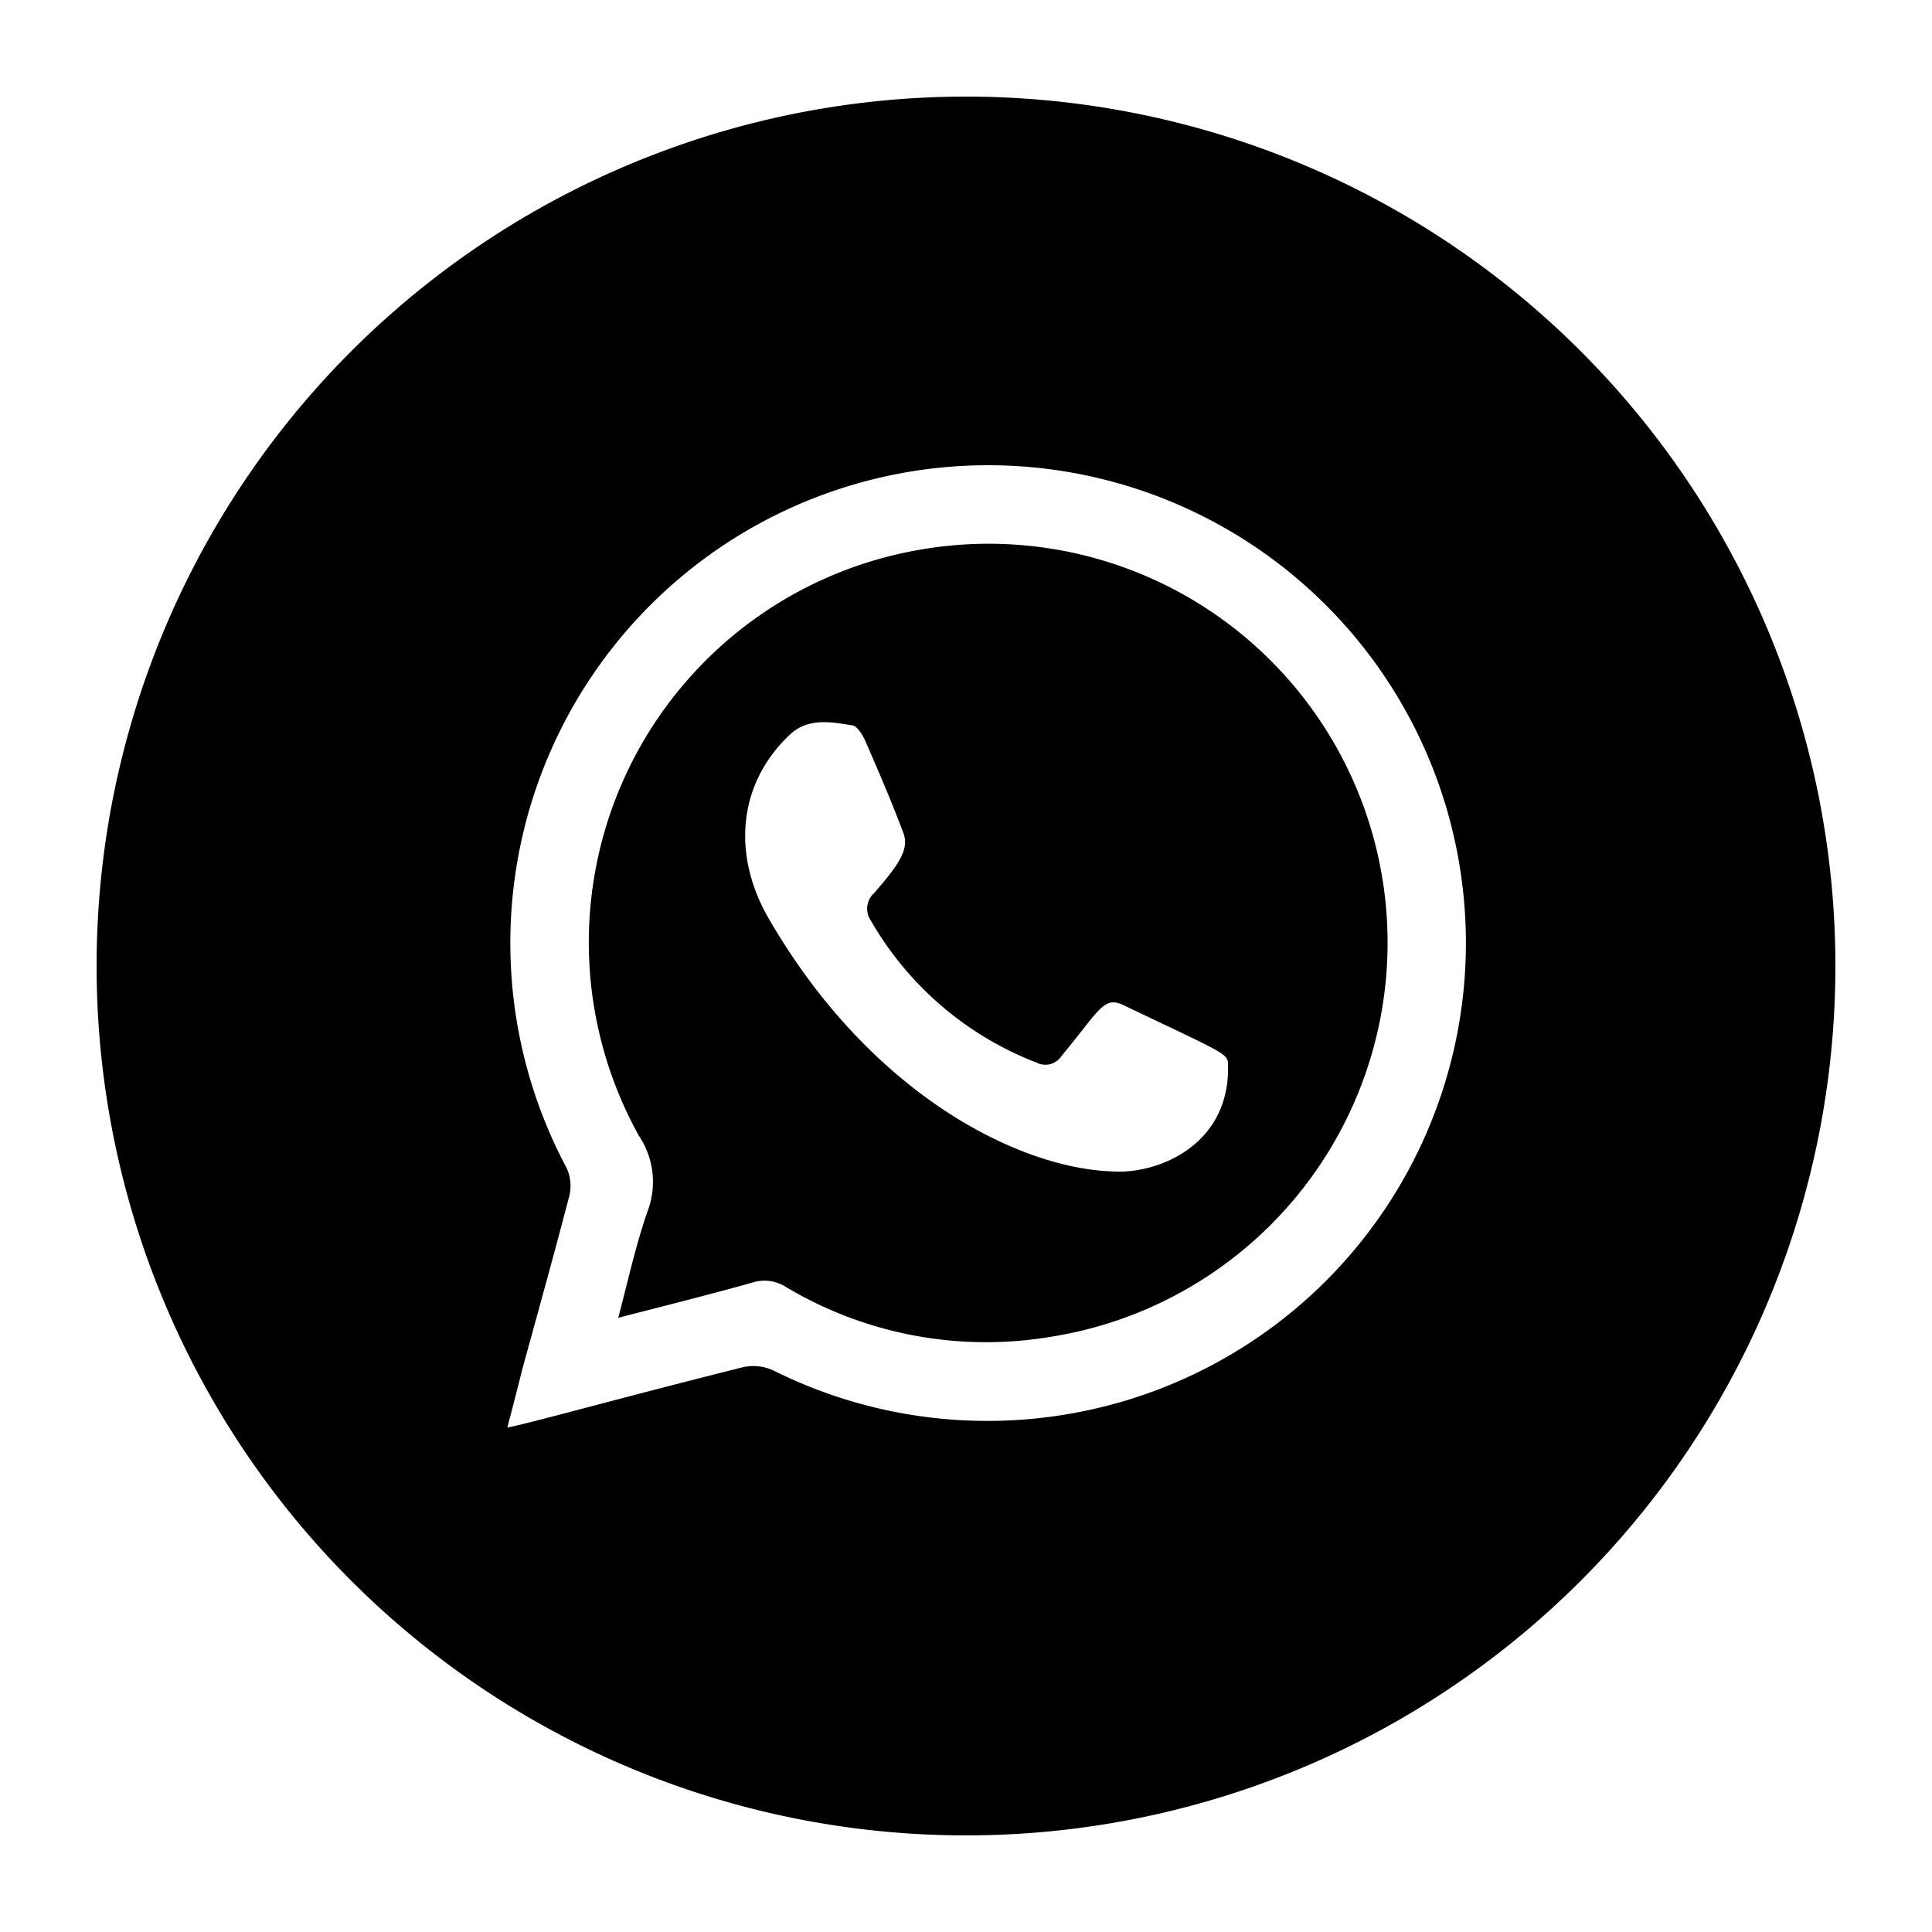 <svg id="Layer_1" data-name="Layer 1" xmlns="http://www.w3.org/2000/svg" viewBox="0 0 100 100"><path d="M47.41,28.49A20.62,20.62,0,0,0,33.06,58.77a4.29,4.29,0,0,1,.46,3.92c-.61,1.74-1,3.55-1.52,5.52,2.46-.64,4.73-1.2,7-1.84a2.05,2.05,0,0,1,1.69.25A20.2,20.2,0,0,0,54.34,69.2a20.65,20.65,0,1,0-6.93-40.71ZM57.54,60.63c-4.83-.17-12.51-4-17.77-13.12-1.87-3.25-1.6-6.95,1.13-9.5.93-.86,2.09-.65,3.18-.47.26,0,.54.45.68.75.7,1.6,1.39,3.2,2,4.83.32.86-.27,1.67-1.52,3.11a1.08,1.08,0,0,0-.17,1.41A16.9,16.9,0,0,0,53.65,55a1,1,0,0,0,1.3-.35c2-2.41,2.17-3.11,3.21-2.62,5,2.39,5.38,2.49,5.4,3C63.73,59.29,59.88,60.81,57.54,60.63Z"/><path d="M50,5A45,45,0,1,0,95,50,45,45,0,0,0,50,5Zm5.41,68.17A24.8,24.8,0,0,1,40,70.92a2.49,2.49,0,0,0-1.52-.16c-6.55,1.64-10.9,2.87-12.22,3.13.28-1.07.52-2,.77-3,.82-3,1.66-6,2.44-9a2.19,2.19,0,0,0-.15-1.45A24.73,24.73,0,1,1,55.41,73.17Z"/></svg>